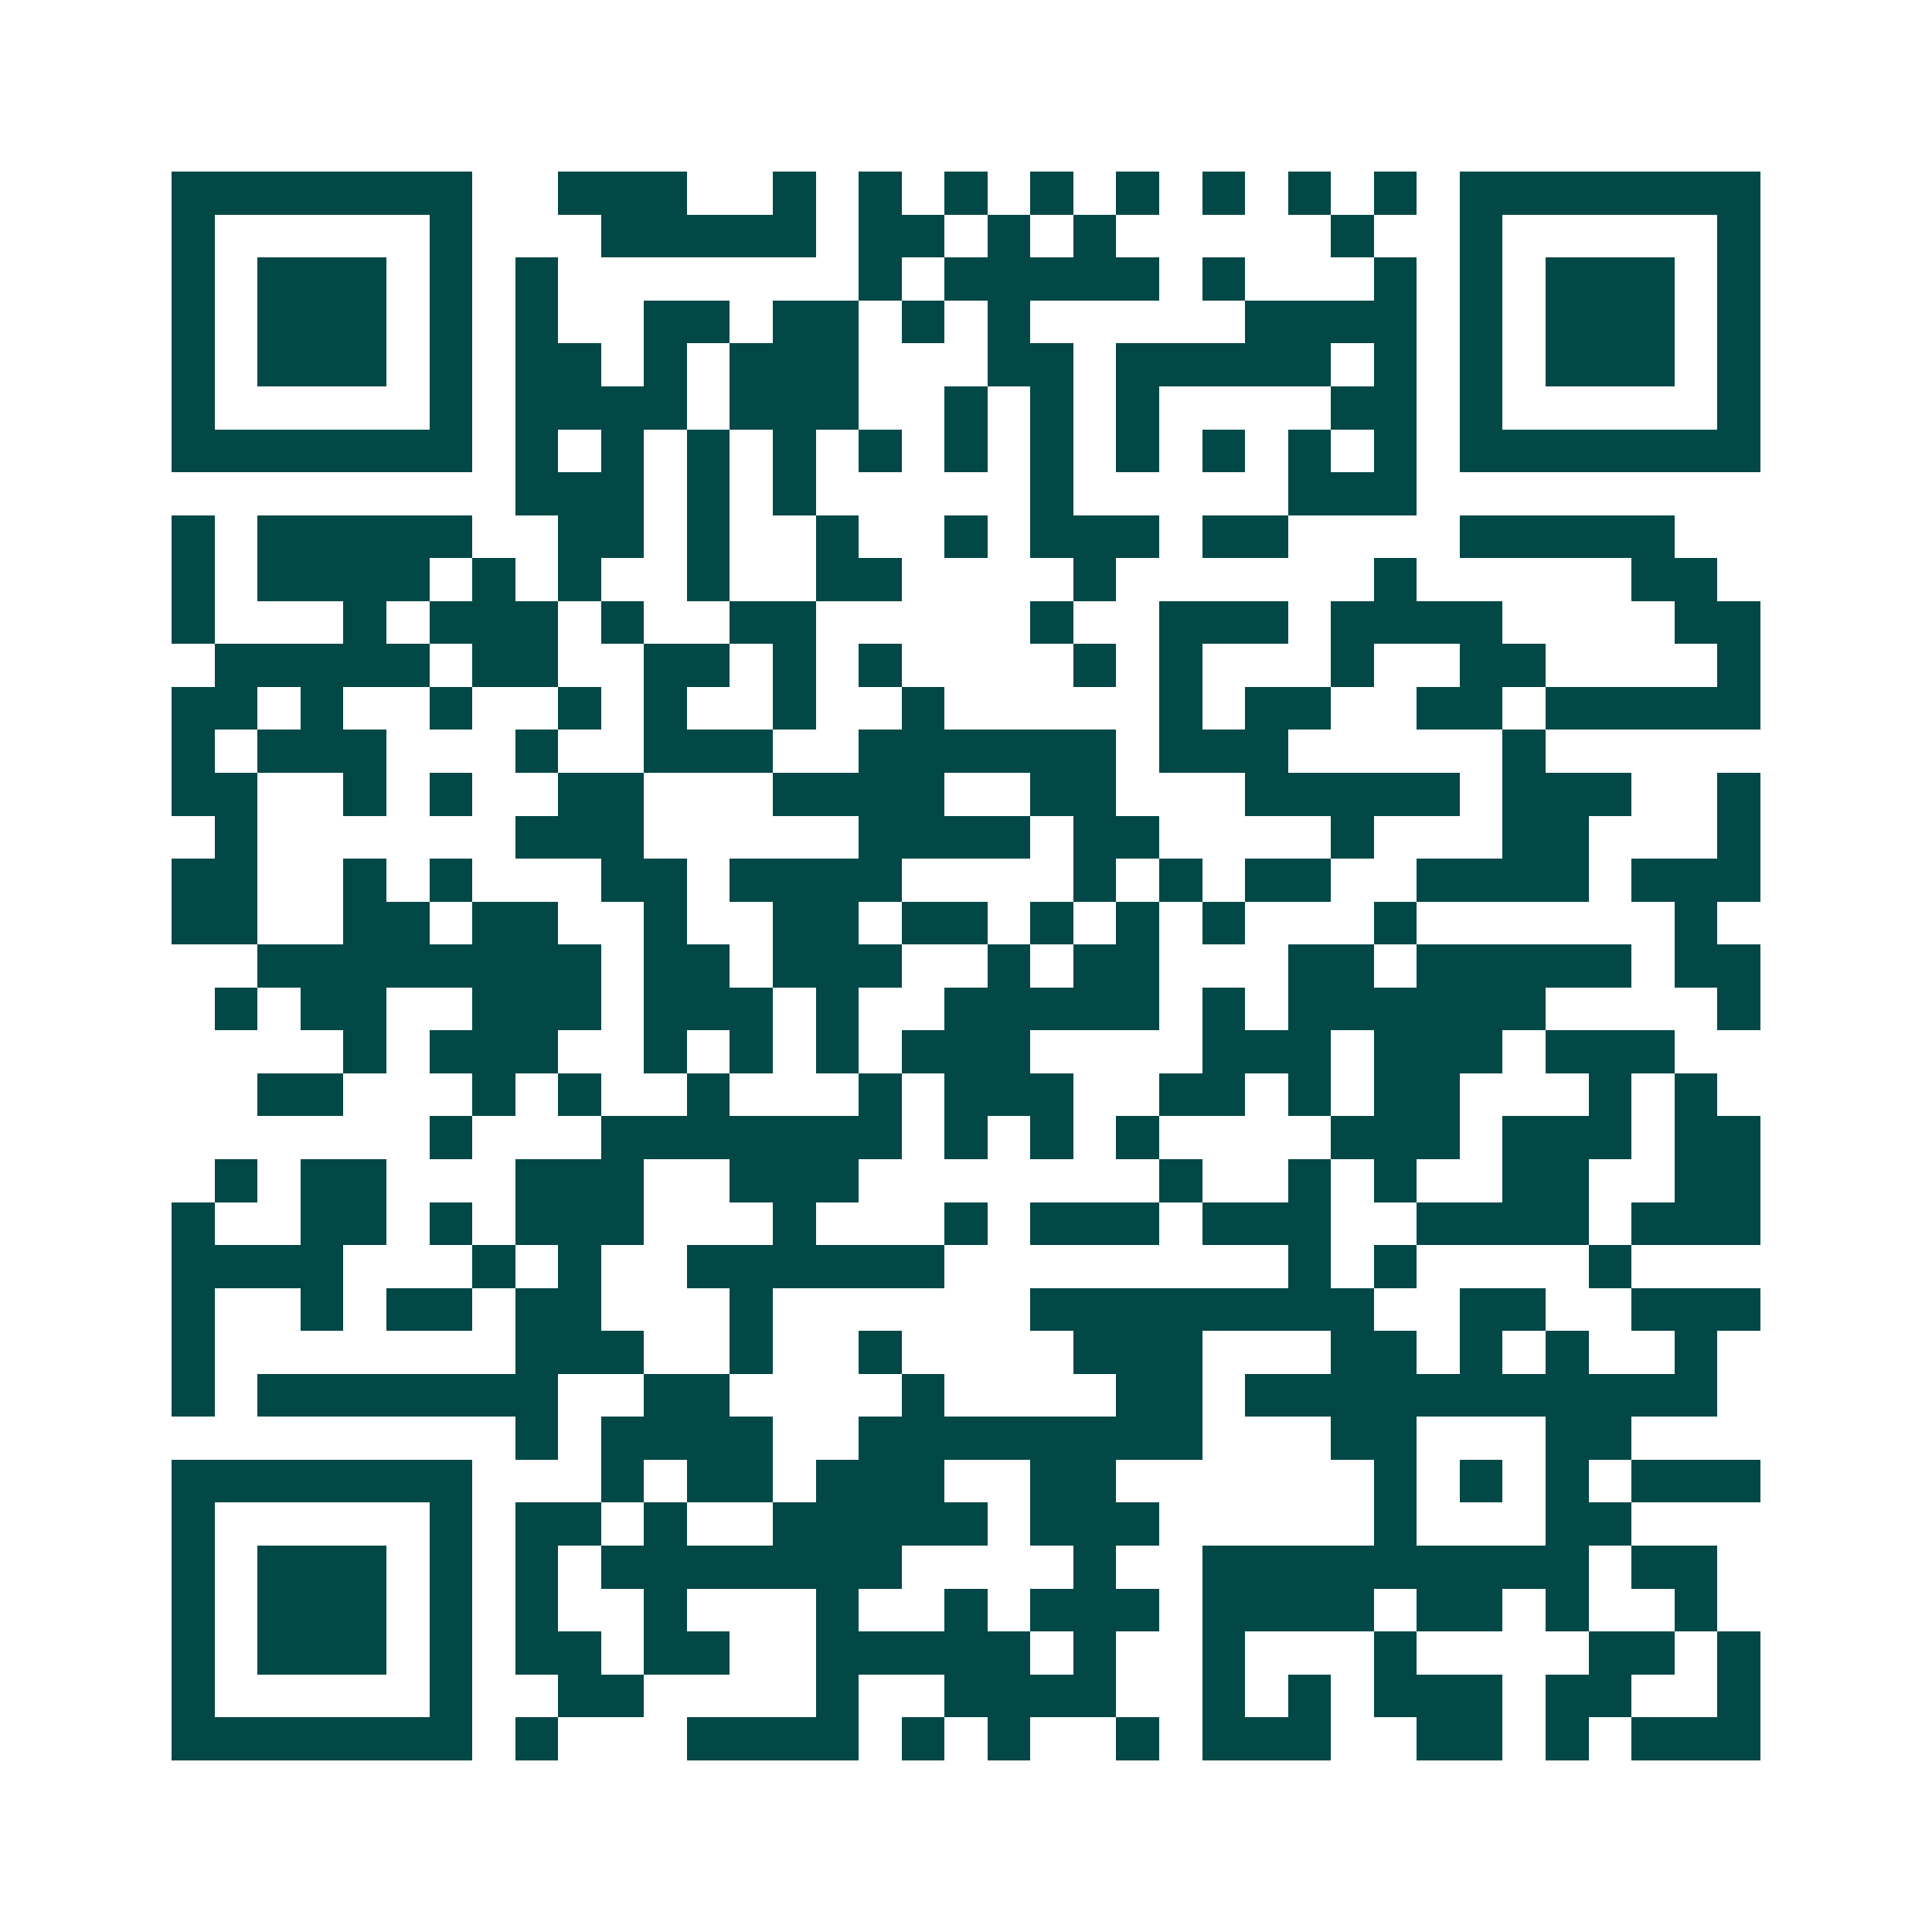<svg xmlns="http://www.w3.org/2000/svg" width="200" height="200" viewBox="0 0 45 45" shape-rendering="crispEdges"><path fill="#ffffff" d="M0 0h45v45H0z"/><path stroke="#014847" d="M4 4.5h7m2 0h3m2 0h1m1 0h1m1 0h1m1 0h1m1 0h1m1 0h1m1 0h1m1 0h1m1 0h7M4 5.5h1m5 0h1m3 0h5m1 0h2m1 0h1m1 0h1m5 0h1m2 0h1m5 0h1M4 6.5h1m1 0h3m1 0h1m1 0h1m7 0h1m1 0h5m1 0h1m3 0h1m1 0h1m1 0h3m1 0h1M4 7.5h1m1 0h3m1 0h1m1 0h1m2 0h2m1 0h2m1 0h1m1 0h1m5 0h4m1 0h1m1 0h3m1 0h1M4 8.5h1m1 0h3m1 0h1m1 0h2m1 0h1m1 0h3m3 0h2m1 0h5m1 0h1m1 0h1m1 0h3m1 0h1M4 9.5h1m5 0h1m1 0h4m1 0h3m2 0h1m1 0h1m1 0h1m4 0h2m1 0h1m5 0h1M4 10.5h7m1 0h1m1 0h1m1 0h1m1 0h1m1 0h1m1 0h1m1 0h1m1 0h1m1 0h1m1 0h1m1 0h1m1 0h7M12 11.5h3m1 0h1m1 0h1m5 0h1m5 0h3M4 12.5h1m1 0h5m2 0h2m1 0h1m2 0h1m2 0h1m1 0h3m1 0h2m4 0h5M4 13.5h1m1 0h4m1 0h1m1 0h1m2 0h1m2 0h2m4 0h1m6 0h1m5 0h2M4 14.5h1m3 0h1m1 0h3m1 0h1m2 0h2m5 0h1m2 0h3m1 0h4m4 0h2M5 15.5h5m1 0h2m2 0h2m1 0h1m1 0h1m4 0h1m1 0h1m3 0h1m2 0h2m4 0h1M4 16.5h2m1 0h1m2 0h1m2 0h1m1 0h1m2 0h1m2 0h1m5 0h1m1 0h2m2 0h2m1 0h5M4 17.5h1m1 0h3m3 0h1m2 0h3m2 0h6m1 0h3m5 0h1M4 18.5h2m2 0h1m1 0h1m2 0h2m3 0h4m2 0h2m3 0h5m1 0h3m2 0h1M5 19.5h1m6 0h3m5 0h4m1 0h2m4 0h1m3 0h2m3 0h1M4 20.5h2m2 0h1m1 0h1m3 0h2m1 0h4m4 0h1m1 0h1m1 0h2m2 0h4m1 0h3M4 21.5h2m2 0h2m1 0h2m2 0h1m2 0h2m1 0h2m1 0h1m1 0h1m1 0h1m3 0h1m6 0h1M6 22.5h8m1 0h2m1 0h3m2 0h1m1 0h2m3 0h2m1 0h5m1 0h2M5 23.5h1m1 0h2m2 0h3m1 0h3m1 0h1m2 0h5m1 0h1m1 0h6m4 0h1M8 24.5h1m1 0h3m2 0h1m1 0h1m1 0h1m1 0h3m4 0h3m1 0h3m1 0h3M6 25.5h2m3 0h1m1 0h1m2 0h1m3 0h1m1 0h3m2 0h2m1 0h1m1 0h2m3 0h1m1 0h1M10 26.5h1m3 0h7m1 0h1m1 0h1m1 0h1m4 0h3m1 0h3m1 0h2M5 27.5h1m1 0h2m3 0h3m2 0h3m7 0h1m2 0h1m1 0h1m2 0h2m2 0h2M4 28.5h1m2 0h2m1 0h1m1 0h3m3 0h1m3 0h1m1 0h3m1 0h3m2 0h4m1 0h3M4 29.5h4m3 0h1m1 0h1m2 0h6m8 0h1m1 0h1m4 0h1M4 30.5h1m2 0h1m1 0h2m1 0h2m3 0h1m6 0h8m2 0h2m2 0h3M4 31.5h1m7 0h3m2 0h1m2 0h1m4 0h3m3 0h2m1 0h1m1 0h1m2 0h1M4 32.5h1m1 0h7m2 0h2m4 0h1m4 0h2m1 0h11M12 33.5h1m1 0h4m2 0h8m3 0h2m3 0h2M4 34.5h7m3 0h1m1 0h2m1 0h3m2 0h2m6 0h1m1 0h1m1 0h1m1 0h3M4 35.5h1m5 0h1m1 0h2m1 0h1m2 0h5m1 0h3m5 0h1m3 0h2M4 36.5h1m1 0h3m1 0h1m1 0h1m1 0h7m4 0h1m2 0h9m1 0h2M4 37.5h1m1 0h3m1 0h1m1 0h1m2 0h1m3 0h1m2 0h1m1 0h3m1 0h4m1 0h2m1 0h1m2 0h1M4 38.5h1m1 0h3m1 0h1m1 0h2m1 0h2m2 0h5m1 0h1m2 0h1m3 0h1m4 0h2m1 0h1M4 39.5h1m5 0h1m2 0h2m4 0h1m2 0h4m2 0h1m1 0h1m1 0h3m1 0h2m2 0h1M4 40.5h7m1 0h1m3 0h4m1 0h1m1 0h1m2 0h1m1 0h3m2 0h2m1 0h1m1 0h3"/></svg>

